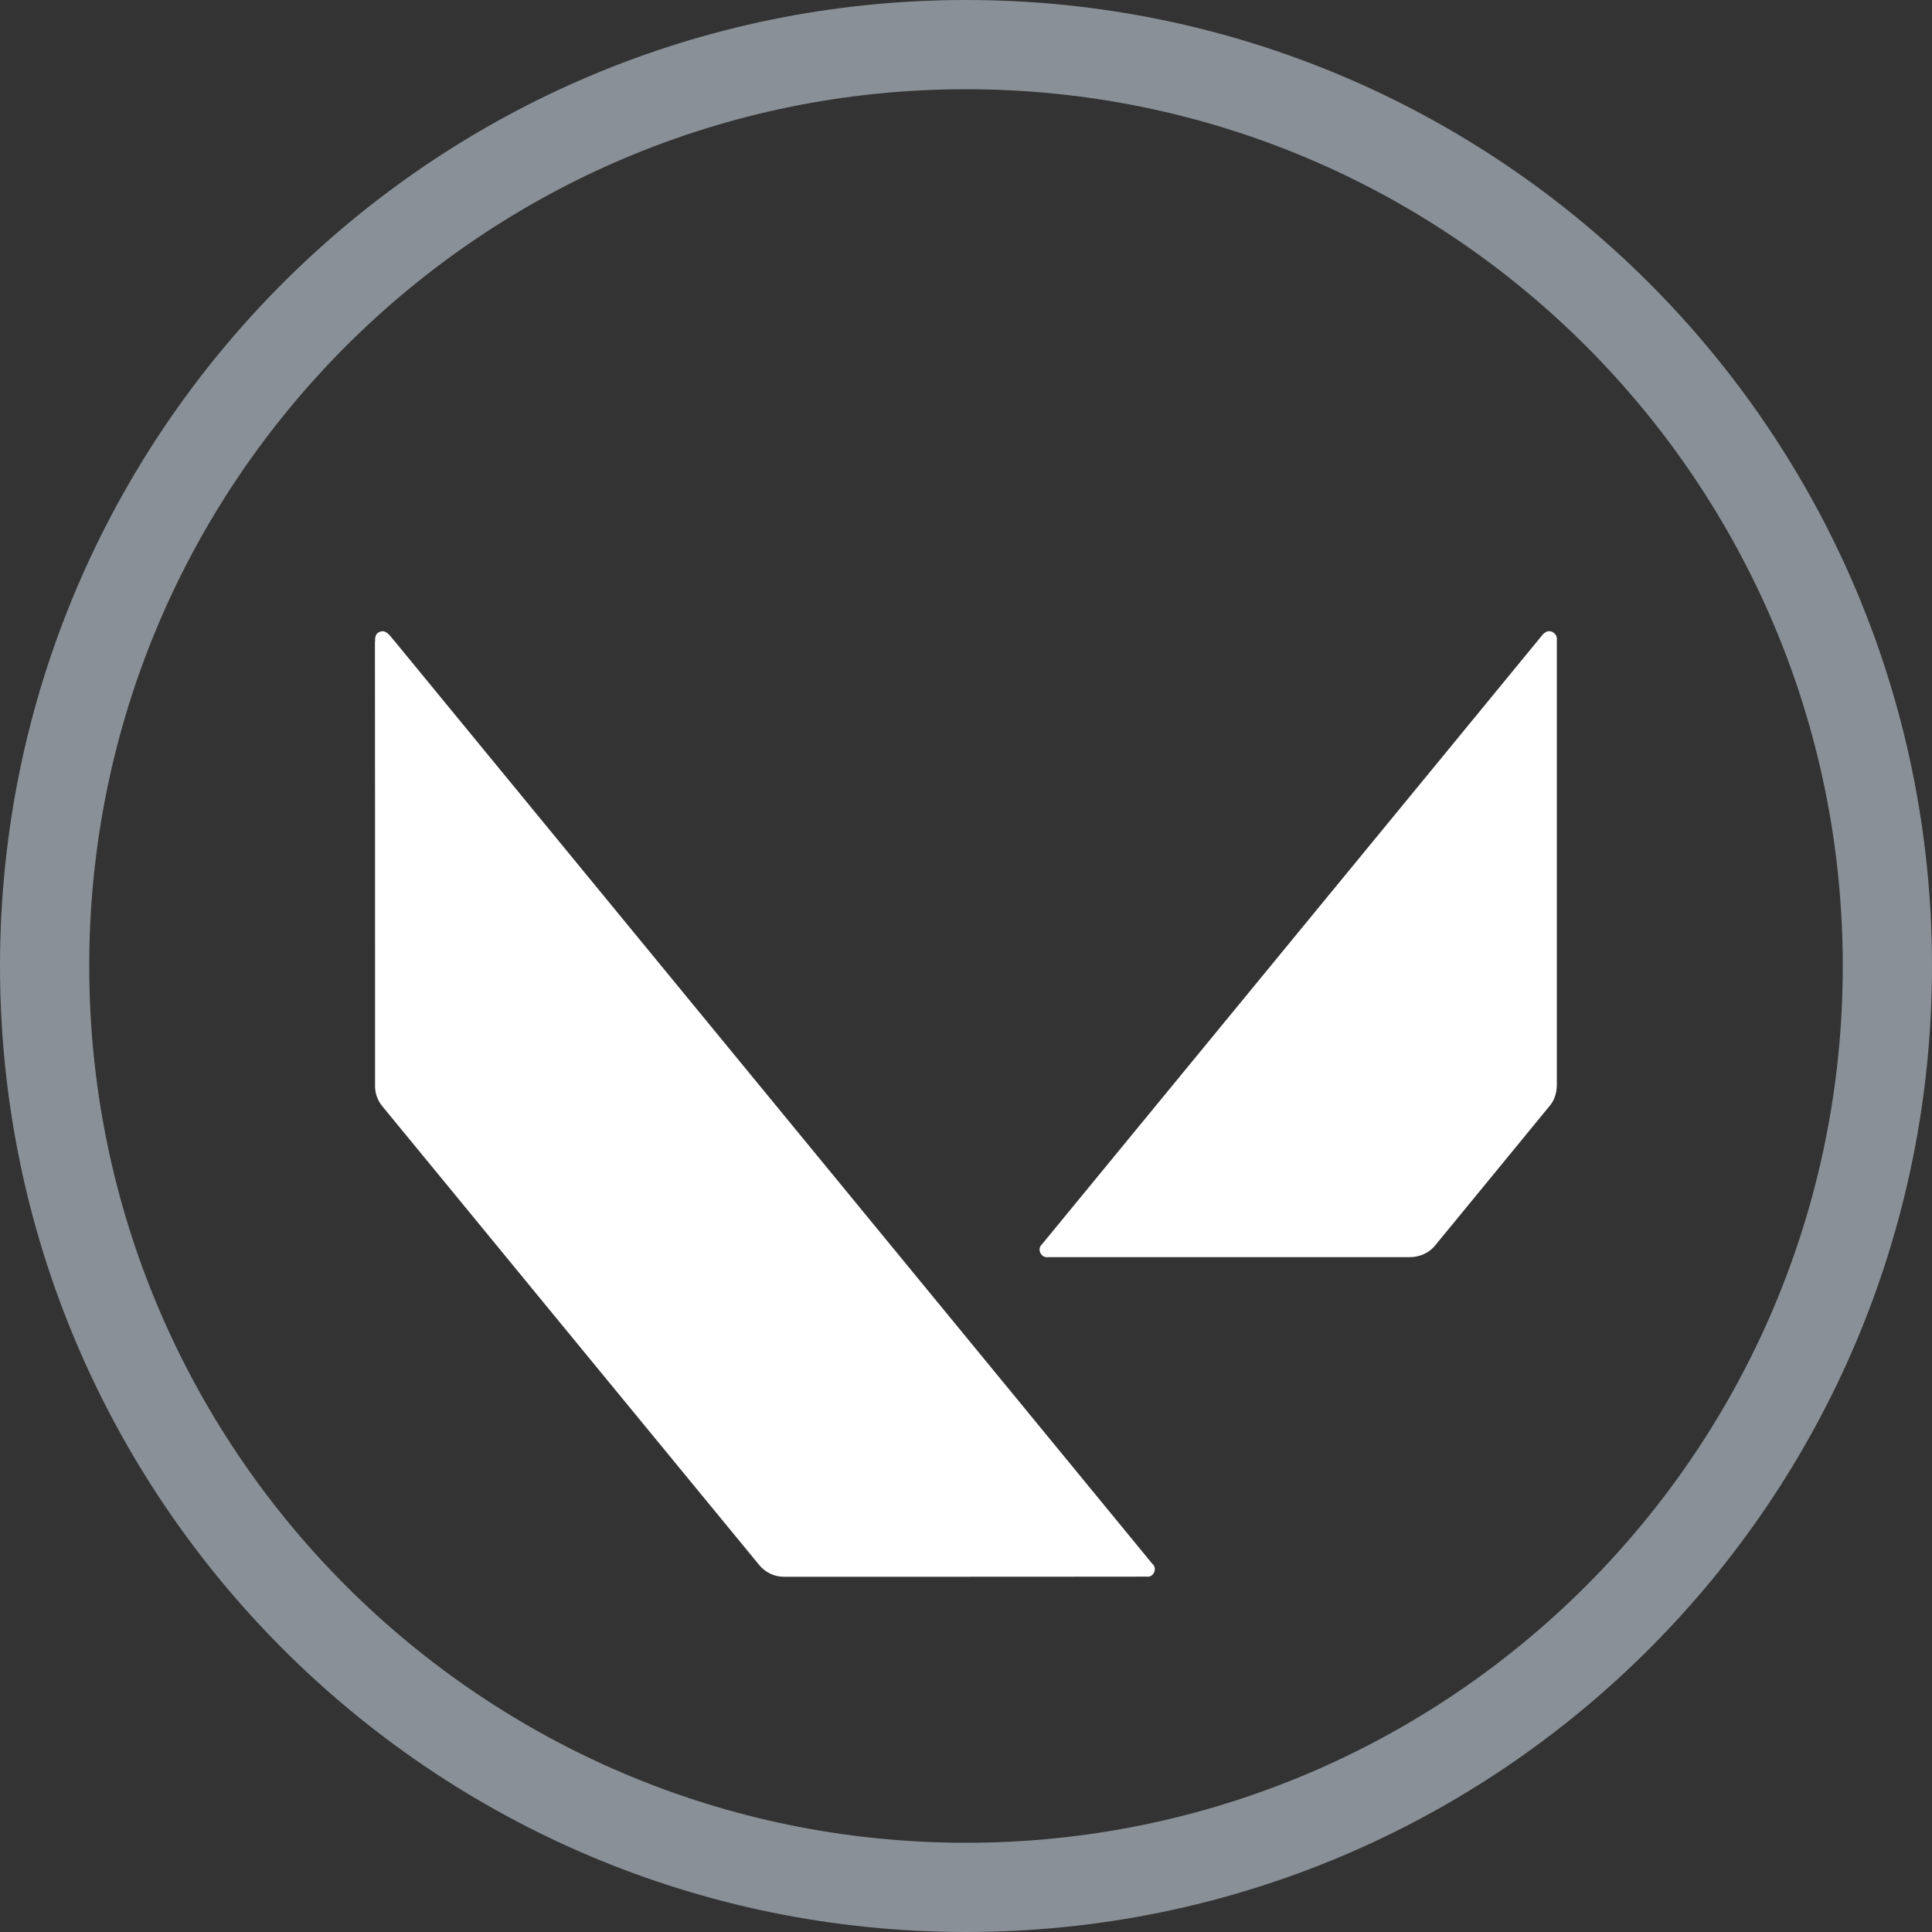 <svg width="16" height="16" viewBox="0 0 16 16" fill="none" xmlns="http://www.w3.org/2000/svg">
<rect x="0" y="0" width="16" height="16" fill="#333333" stroke="none"/>
<path d="M12.893 5.298C12.899 5.254 12.852 5.215 12.809 5.231C12.793 5.239 12.779 5.25 12.769 5.264C12.424 5.684 12.079 6.104 11.734 6.525C10.699 7.785 9.664 9.045 8.629 10.305C8.586 10.342 8.619 10.419 8.678 10.411C9.211 10.411 9.744 10.411 10.277 10.411C10.738 10.411 11.2 10.411 11.662 10.411C11.748 10.415 11.834 10.379 11.887 10.312C12.018 10.152 12.15 9.991 12.282 9.831C12.466 9.607 12.65 9.383 12.834 9.158C12.88 9.104 12.896 9.032 12.893 8.963C12.893 8.411 12.893 7.86 12.893 7.308C12.893 6.638 12.893 5.968 12.893 5.298Z" fill="white"/>
<path d="M3.251 5.29C3.222 5.253 3.187 5.208 3.136 5.237C3.107 5.251 3.106 5.286 3.106 5.314C3.106 5.315 3.106 5.317 3.105 5.318C3.106 6.234 3.106 7.151 3.106 8.067C3.106 8.372 3.106 8.677 3.106 8.982C3.103 9.049 3.126 9.115 3.17 9.166C3.648 9.748 4.126 10.329 4.603 10.911C5.164 11.594 5.725 12.276 6.286 12.959C6.335 13.02 6.412 13.059 6.492 13.058C6.778 13.058 7.064 13.058 7.351 13.058C8.066 13.058 8.781 13.058 9.496 13.057C9.554 13.066 9.587 12.988 9.544 12.952C8.474 11.648 7.403 10.345 6.333 9.042C5.311 7.798 4.289 6.554 3.268 5.31C3.262 5.304 3.257 5.297 3.251 5.29Z" fill="white"/>
<path fill-rule="evenodd" clip-rule="evenodd" d="M8 15.261C12.01 15.261 15.261 12.01 15.261 8C15.261 3.99 12.01 0.739 8 0.739C3.99 0.739 0.739 3.99 0.739 8C0.739 12.01 3.99 15.261 8 15.261ZM8 16C12.418 16 16 12.418 16 8C16 3.582 12.418 0 8 0C3.582 0 0 3.582 0 8C0 12.418 3.582 16 8 16Z" fill="#899097"/>
</svg>
